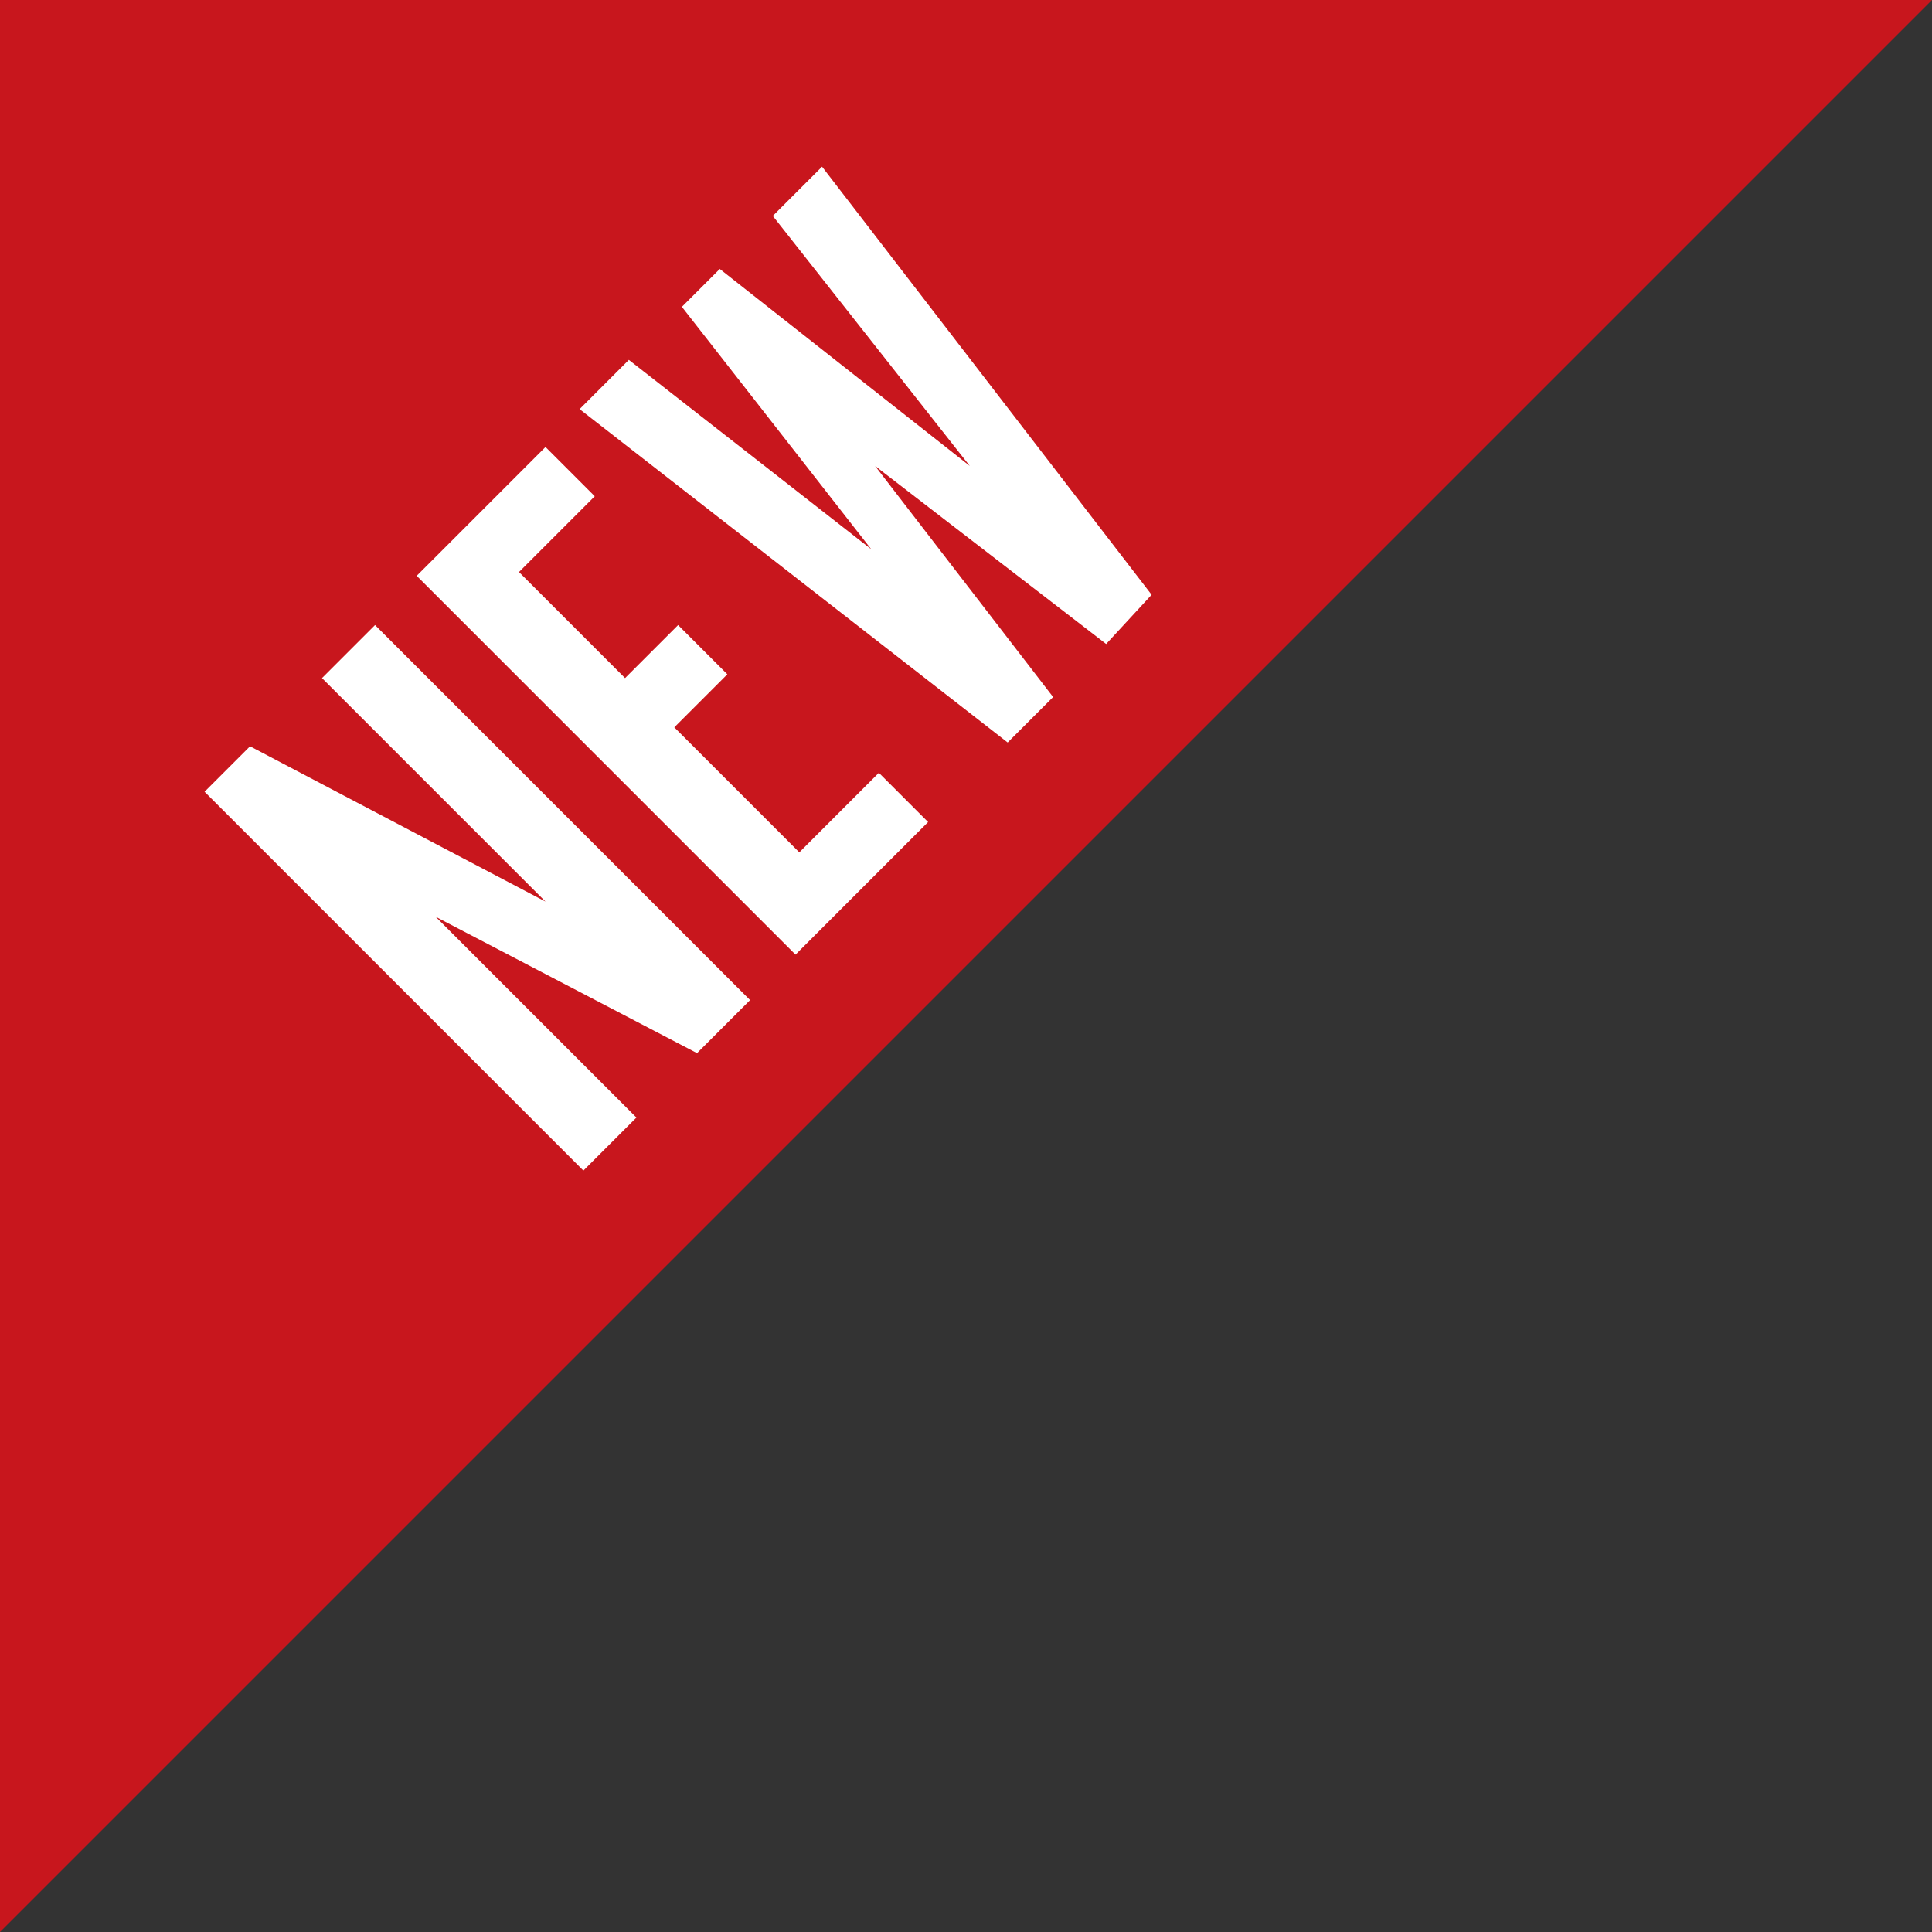<svg id="New2_1" xmlns="http://www.w3.org/2000/svg" width="51" height="51" viewBox="0 0 51 51">
  <rect x="0" y="0" width="51" height="51" fill="#333333" stroke="none"/>
  <defs>
    <style>
      .cls-1 {
        fill: #c8161d;
      }

      .cls-2 {
        fill: #fff;
      }
    </style>
  </defs>
  <path id="パス_66" data-name="パス 66" class="cls-1" d="M0,51V0H51Z"/>
  <g id="グループ化_23" data-name="グループ化 23">
    <path id="パス_142" data-name="パス 142" class="cls-2" d="M19.8,26.4l-1.4,1.4-6.9-3.6,5.3,5.3-1.4,1.4-10-10,1.2-1.2,7.8,4.1L8.5,17.9l1.4-1.4Z"/>
    <path id="パス_143" data-name="パス 143" class="cls-2" d="M14.4,11.8l1.3,1.3-2,2,2.8,2.8,1.4-1.4,1.3,1.3-1.4,1.4,3.3,3.3,2.1-2.1,1.3,1.3L21,25.2l-10-10Z"/>
    <path id="パス_144" data-name="パス 144" class="cls-2" d="M15.3,10.8l1.3-1.3,6.4,5L18,8.1l1-1,6.6,5.2L20.4,5.7l1.3-1.3,8.7,11.3L29.2,17l-6.1-4.7,4.7,6.1-1.2,1.2Z"/>
  </g>
</svg>

